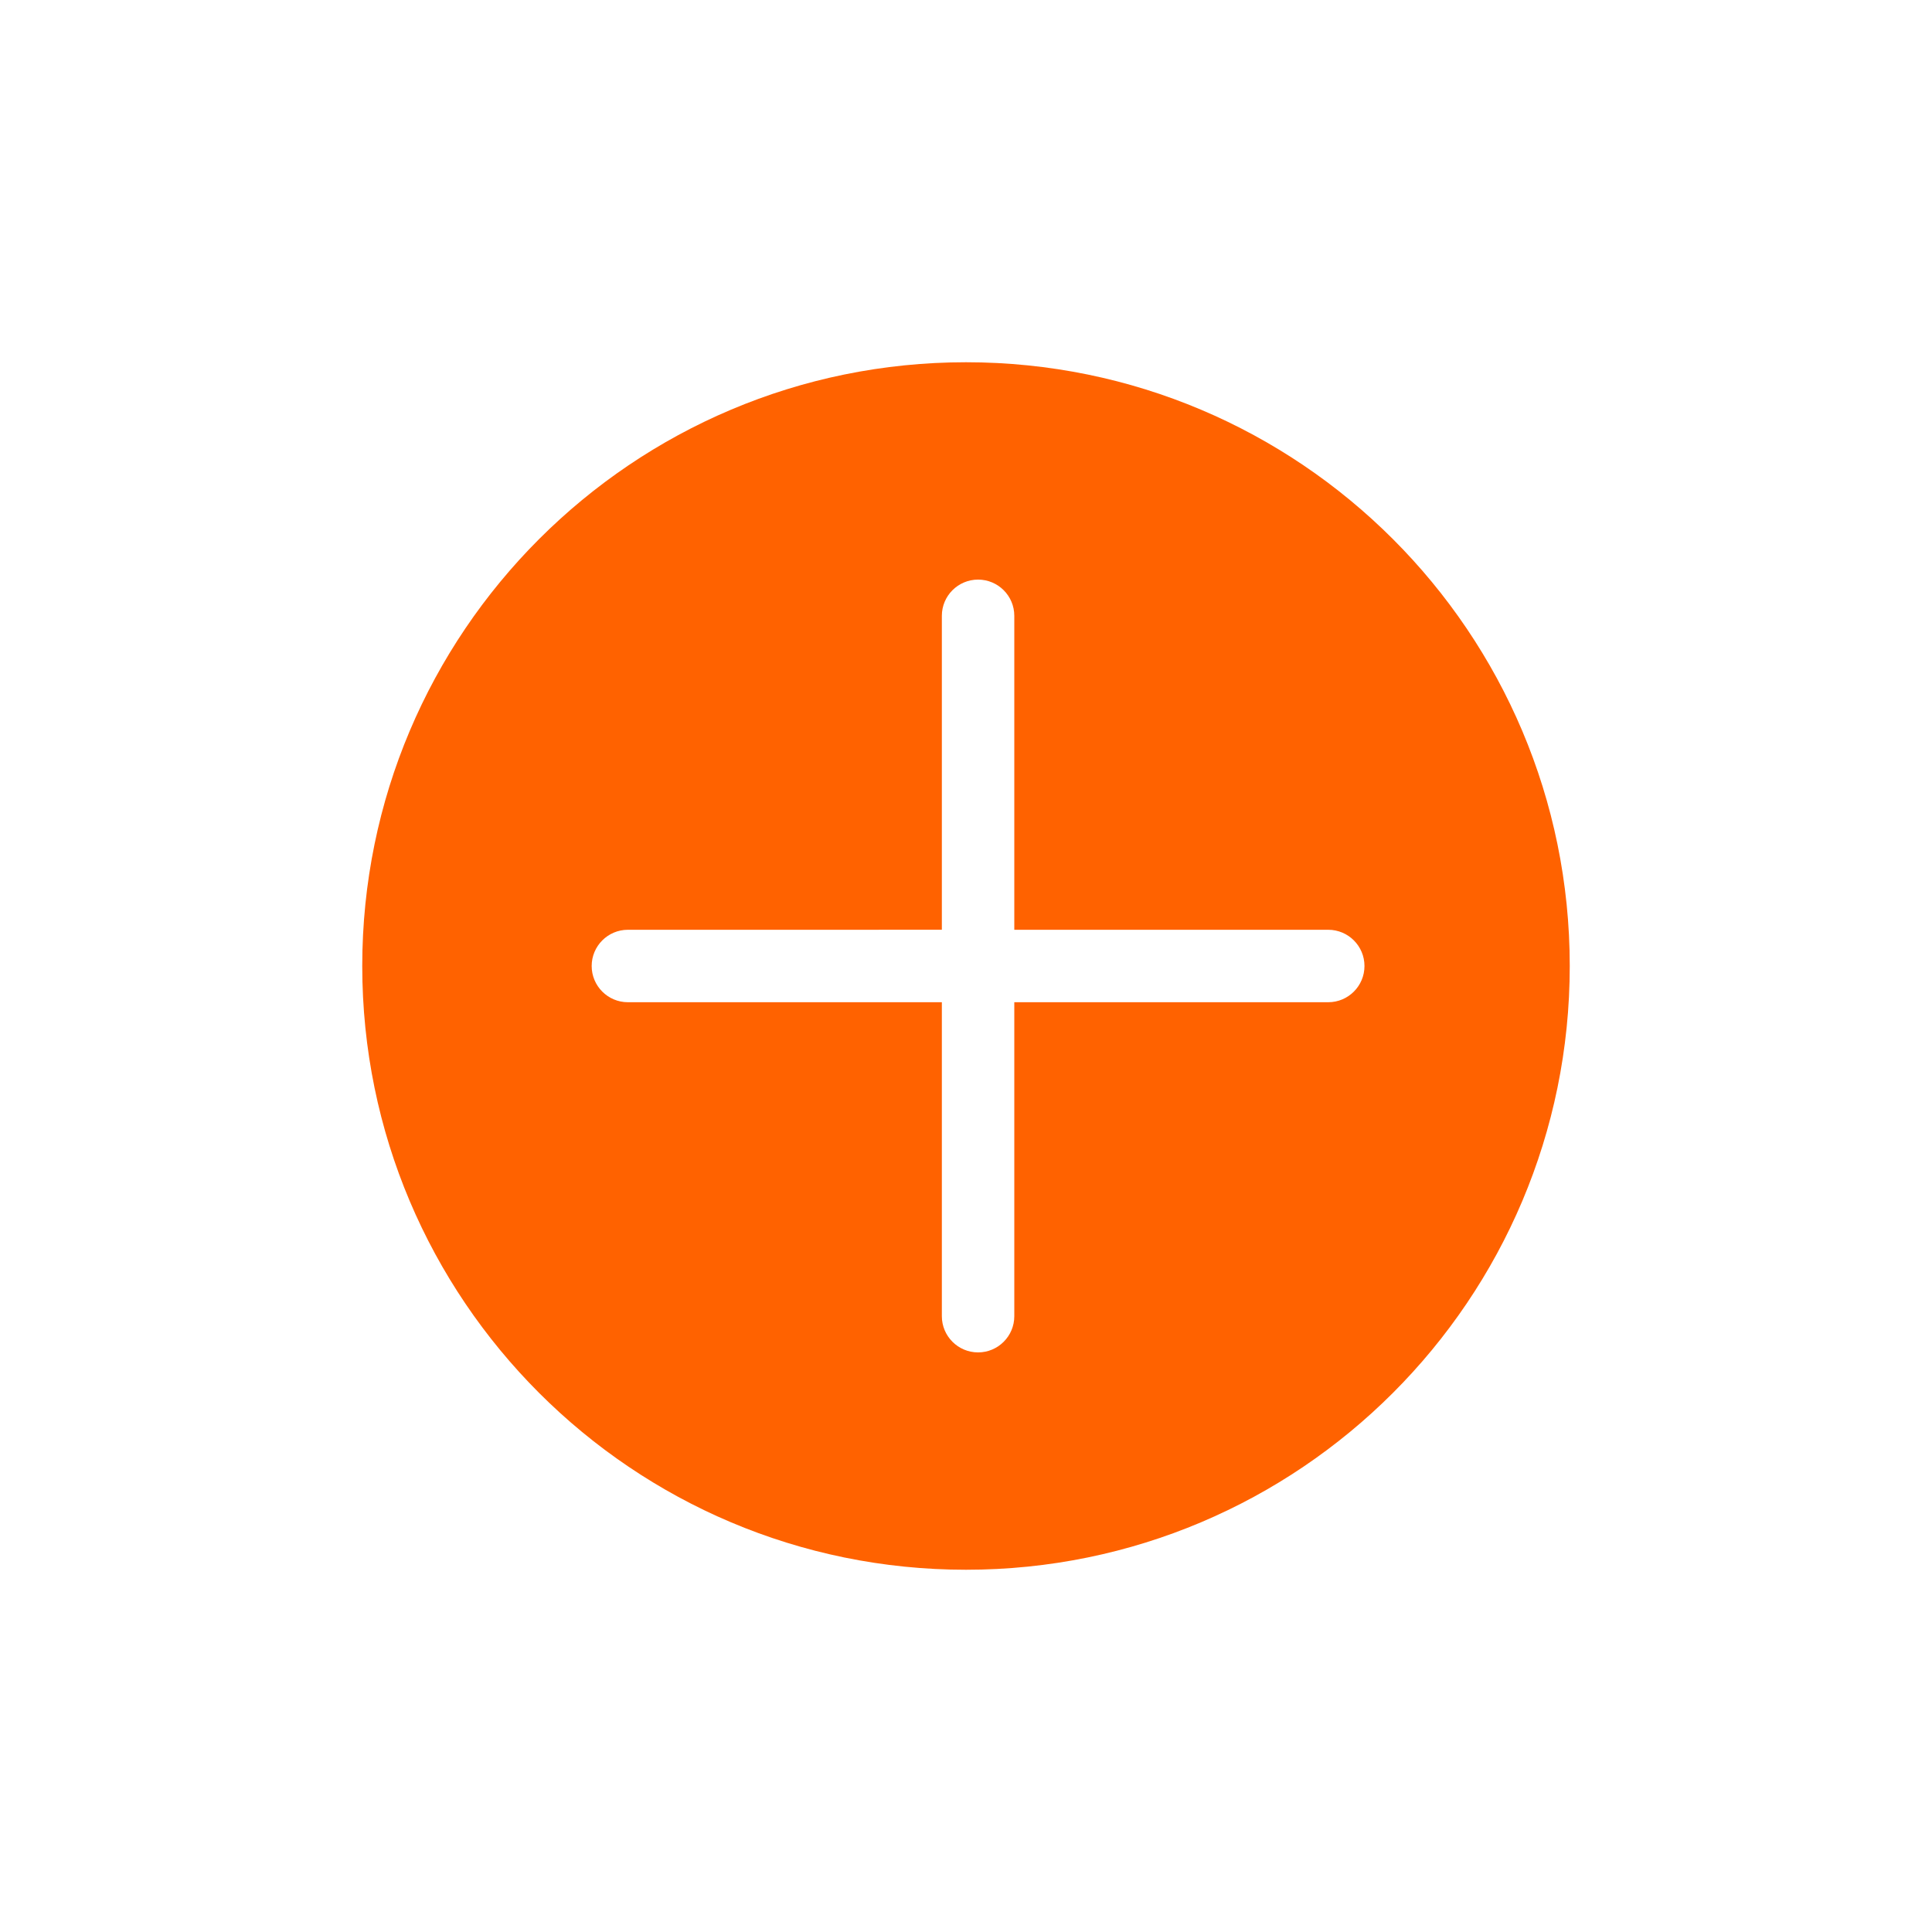 <?xml version="1.0" encoding="UTF-8"?>
<svg width="80px" height="80px" viewBox="0 0 80 80" version="1.1" xmlns="http://www.w3.org/2000/svg" xmlns:xlink="http://www.w3.org/1999/xlink">
    <title>icon80/add</title>
    <g id="icon80/add" stroke="none" stroke-width="1" fill="none" fill-rule="evenodd">
        <path d="M40,15 C53.807,15 65,26.193 65,40 C65,53.807 53.807,65 40,65 C26.193,65 15,53.807 15,40 C15,26.193 26.193,15 40,15 Z M40.5,24 C39.672,24 39,24.672 39,25.5 L39,25.5 L39,38.499 L26,38.5 C25.172,38.5 24.5,39.172 24.5,40 C24.5,40.828 25.172,41.5 26,41.5 L26,41.5 L39,41.499 L39,54.5 C39,55.328 39.672,56 40.5,56 C41.328,56 42,55.328 42,54.5 L42,54.5 L42,41.5 L55,41.5 C55.828,41.5 56.5,40.828 56.5,40 C56.5,39.172 55.828,38.5 55,38.5 L55,38.5 L42,38.5 L42,25.5 C42,24.672 41.328,24 40.5,24 Z" id="Combined-Shape" fill="#FF6200"></path>
    </g>
</svg>